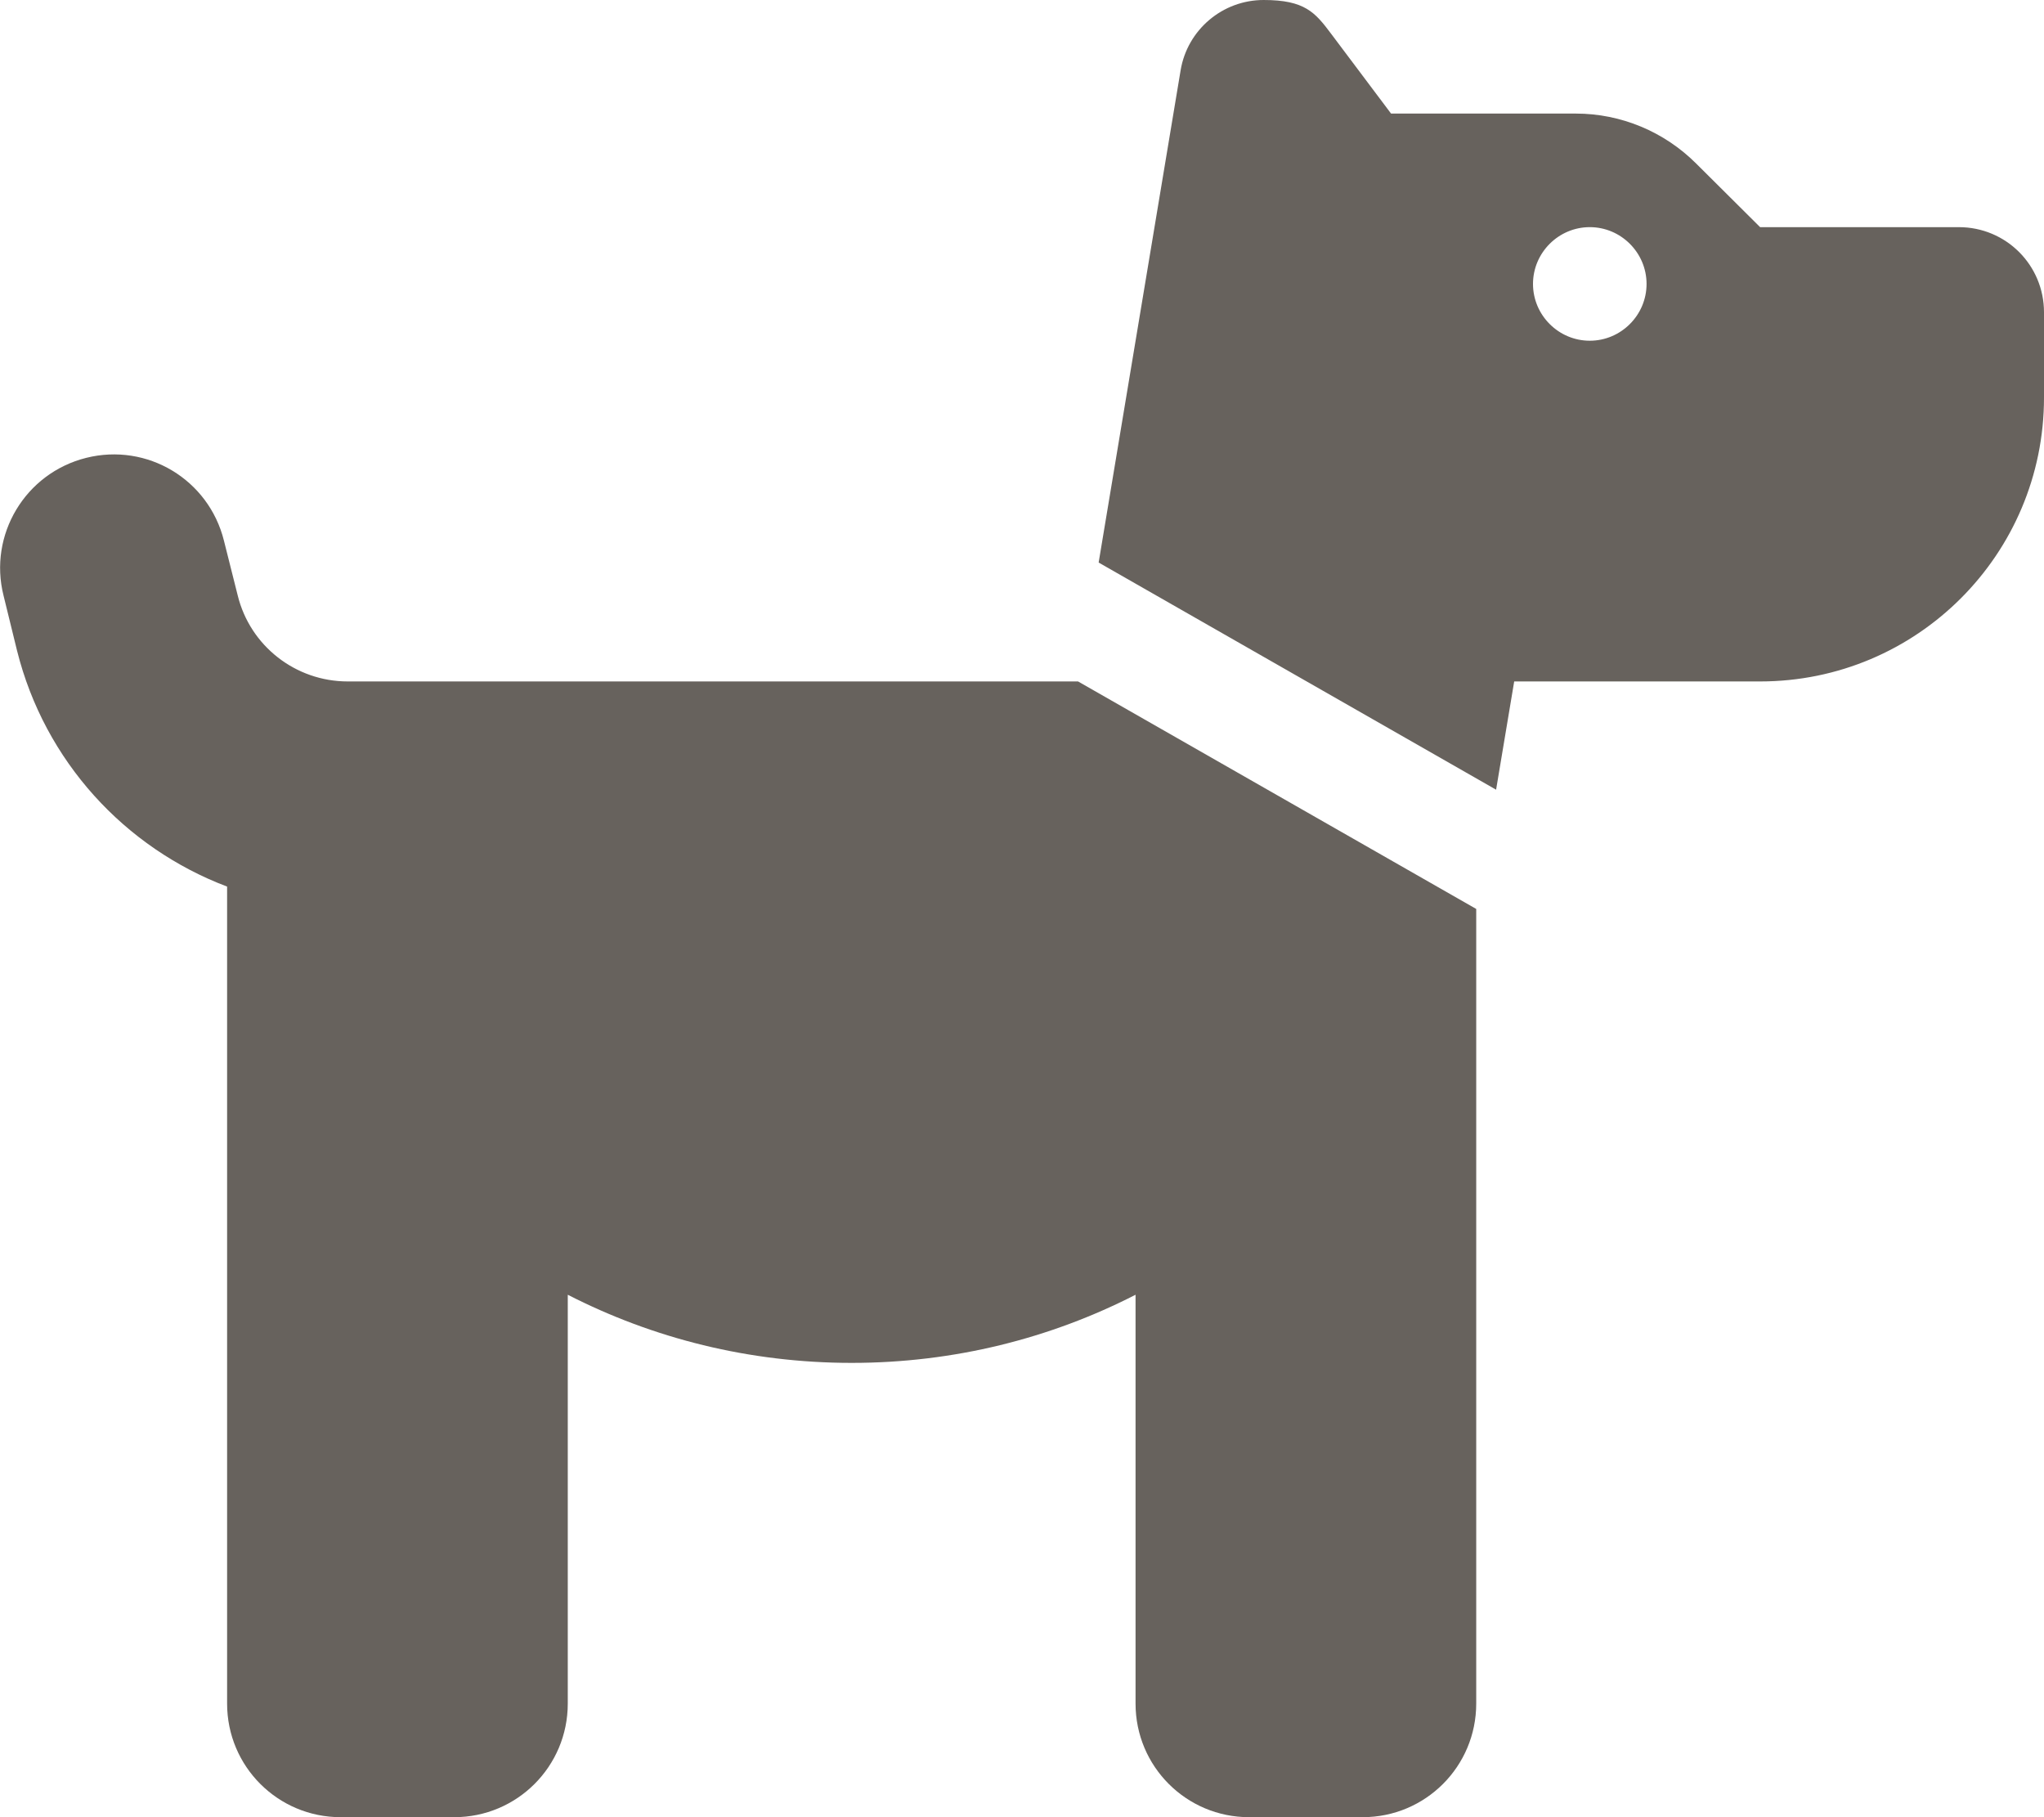 <?xml version="1.0" encoding="UTF-8"?>
<svg xmlns="http://www.w3.org/2000/svg" width="576" height="512" version="1.1" viewBox="0 0 576 512">
  <defs>
    <style>
      .cls-1 {
        fill: #67625d;
      }
    </style>
  </defs>
  <!-- Generator: Adobe Illustrator 28.6.0, SVG Export Plug-In . SVG Version: 1.2.0 Build 709)  -->
  <g>
    <g id="Livello_1">
      <path class="cls-1" d="M309.6,158.5l23.1-138.7C334.6,8.4,344.5,0,356.1,0s14.5,3.5,19,9.5l16.9,22.5h52.1c12.7,0,24.9,5.1,33.9,14.1l18,17.9h56c13.3,0,24,10.7,24,24v24c0,44.2-35.8,80-80,80h-69.3l-5.1,30.5-112-64ZM416,256.1v223.9c0,17.7-14.3,32-32,32h-32c-17.7,0-32-14.3-32-32v-115.2c-24,12.3-51.2,19.2-80,19.2s-56-6.9-80-19.2v115.2c0,17.7-14.3,32-32,32h-32c-17.7,0-32-14.3-32-32v-230.2c-28.8-10.9-51.4-35.3-59.2-66.5l-3.8-15.5c-4.3-17.1,6.1-34.5,23.3-38.8,17.2-4.3,34.5,6.1,38.8,23.3l3.9,15.5c3.5,14.2,16.3,24.2,31,24.2h205.8l112.2,64.1ZM464,80c0-8.8-7.2-16-16-16s-16,7.2-16,16,7.2,16,16,16,16-7.2,16-16Z"/>
    </g>
  </g>
</svg>